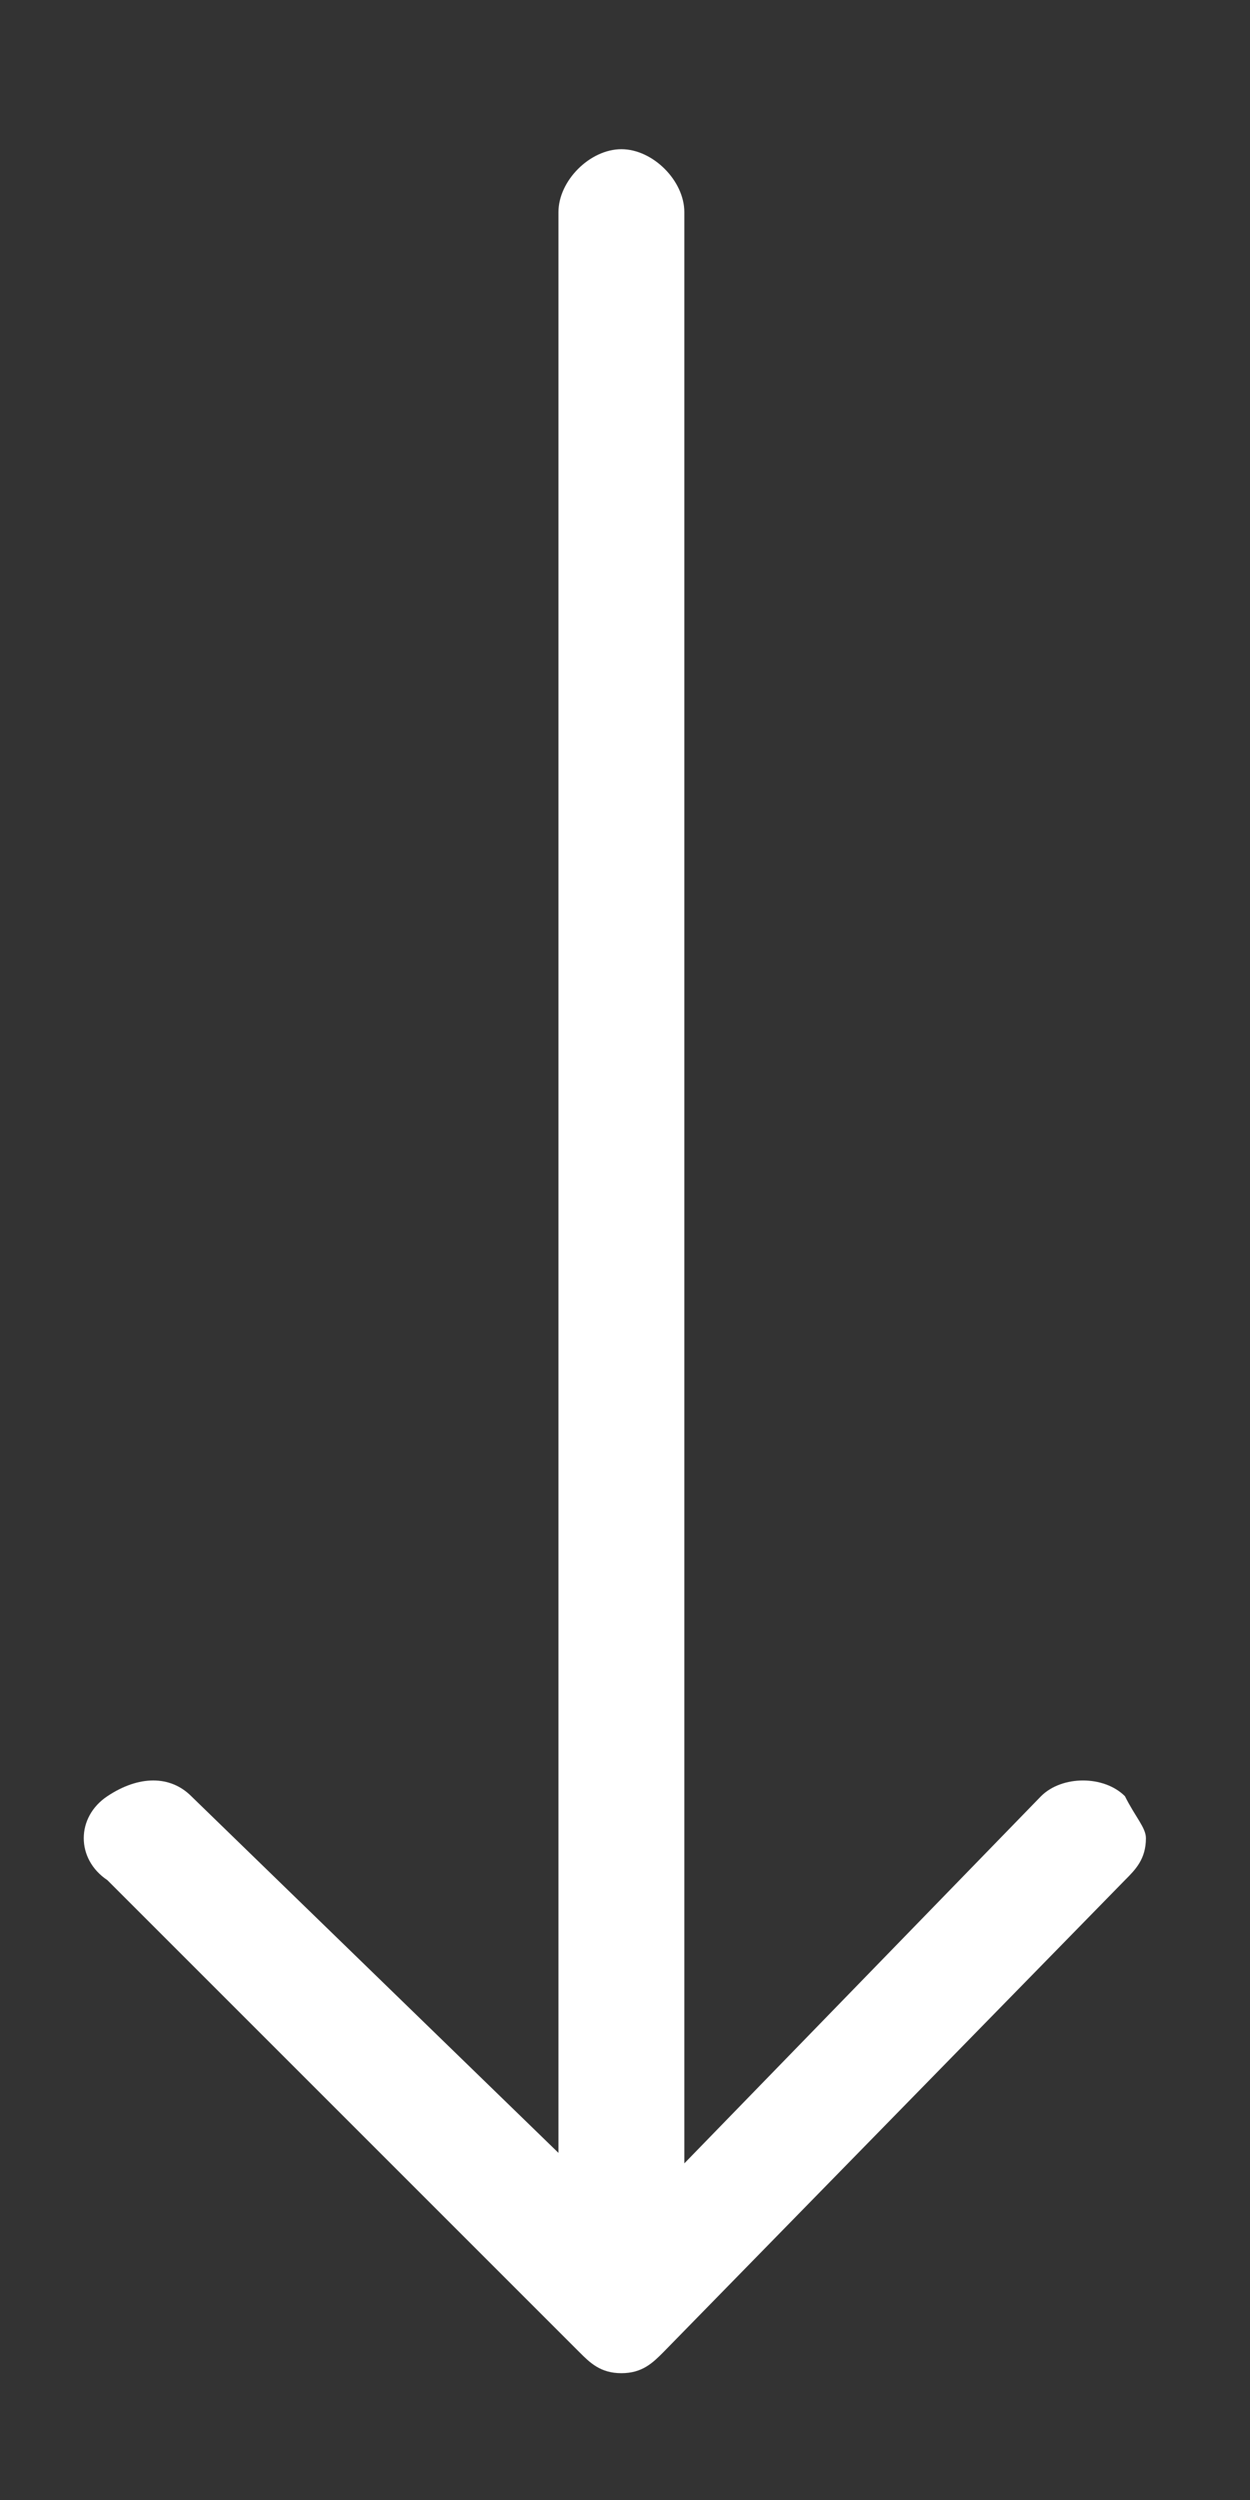 <?xml version="1.0" encoding="UTF-8" standalone="no"?>
<!-- Created with Inkscape (http://www.inkscape.org/) -->

<svg
   xmlns:dc="http://purl.org/dc/elements/1.1/"
   xmlns:cc="http://creativecommons.org/ns#"
   xmlns:rdf="http://www.w3.org/1999/02/22-rdf-syntax-ns#"
   xmlns:svg="http://www.w3.org/2000/svg"
   xmlns="http://www.w3.org/2000/svg"
   xmlns:sodipodi="http://sodipodi.sourceforge.net/DTD/sodipodi-0.dtd"
   xmlns:inkscape="http://www.inkscape.org/namespaces/inkscape"
   width="50mm"
   height="100mm"
   viewBox="0 0 177.165 354.331"
   id="svg2"
   version="1.1"
   inkscape:version="0.91 r13725"
   sodipodi:docname="arrow-down.svg">
  <rect x="0" y="0" width="177.165" height="354.331" fill="#333333" stroke="none"/>
  <defs
     id="defs4" />
  <sodipodi:namedview
     id="base"
     pagecolor="#ffffff"
     bordercolor="#666666"
     borderopacity="1.0"
     inkscape:pageopacity="0.0"
     inkscape:pageshadow="2"
     inkscape:zoom="0.35"
     inkscape:cx="-354.25698"
     inkscape:cy="556.37764"
     inkscape:document-units="px"
     inkscape:current-layer="layer1"
     showgrid="false"
     inkscape:window-width="1920"
     inkscape:window-height="1017"
     inkscape:window-x="-8"
     inkscape:window-y="-8"
     inkscape:window-maximized="1" />
  <g
     inkscape:label="Calque 1"
     inkscape:groupmode="layer"
     id="layer1"
     transform="translate(0,-698.032)">
    <path
       id="path4285"
       d="m 159.441,952.614 c -2.974,-2.974 -8.921,-2.974 -11.895,0 l -50.553,52.039 0,-276.553 c 0,-4.461 -4.461,-8.921 -8.921,-8.921 -4.461,0 -8.921,4.461 -8.921,8.921 l 0,275.066 -52.039,-50.553 c -2.974,-2.974 -7.434,-2.974 -11.895,0 -4.461,2.974 -4.461,8.921 0,11.895 l 66.908,66.908 c 1.487,1.487 2.974,2.974 5.947,2.974 2.974,0 4.461,-1.487 5.947,-2.974 l 65.421,-66.908 c 1.487,-1.487 2.974,-2.974 2.974,-5.947 0,-1.487 -1.487,-2.974 -2.974,-5.947 z"
       class="st0"
       inkscape:connector-curvature="0"
       style="fill:#ffffff;fill-opacity:1" />
  </g>
  <style
     id="style4257"
     type="text/css">
	.st0{fill:#FEC057;}
</style>
  <style
     id="style4270"
     type="text/css">
	.st0{fill:#FEC057;}
</style>
  <style
     id="style4283"
     type="text/css">
	.st0{fill:#FEC057;}
</style>
</svg>
